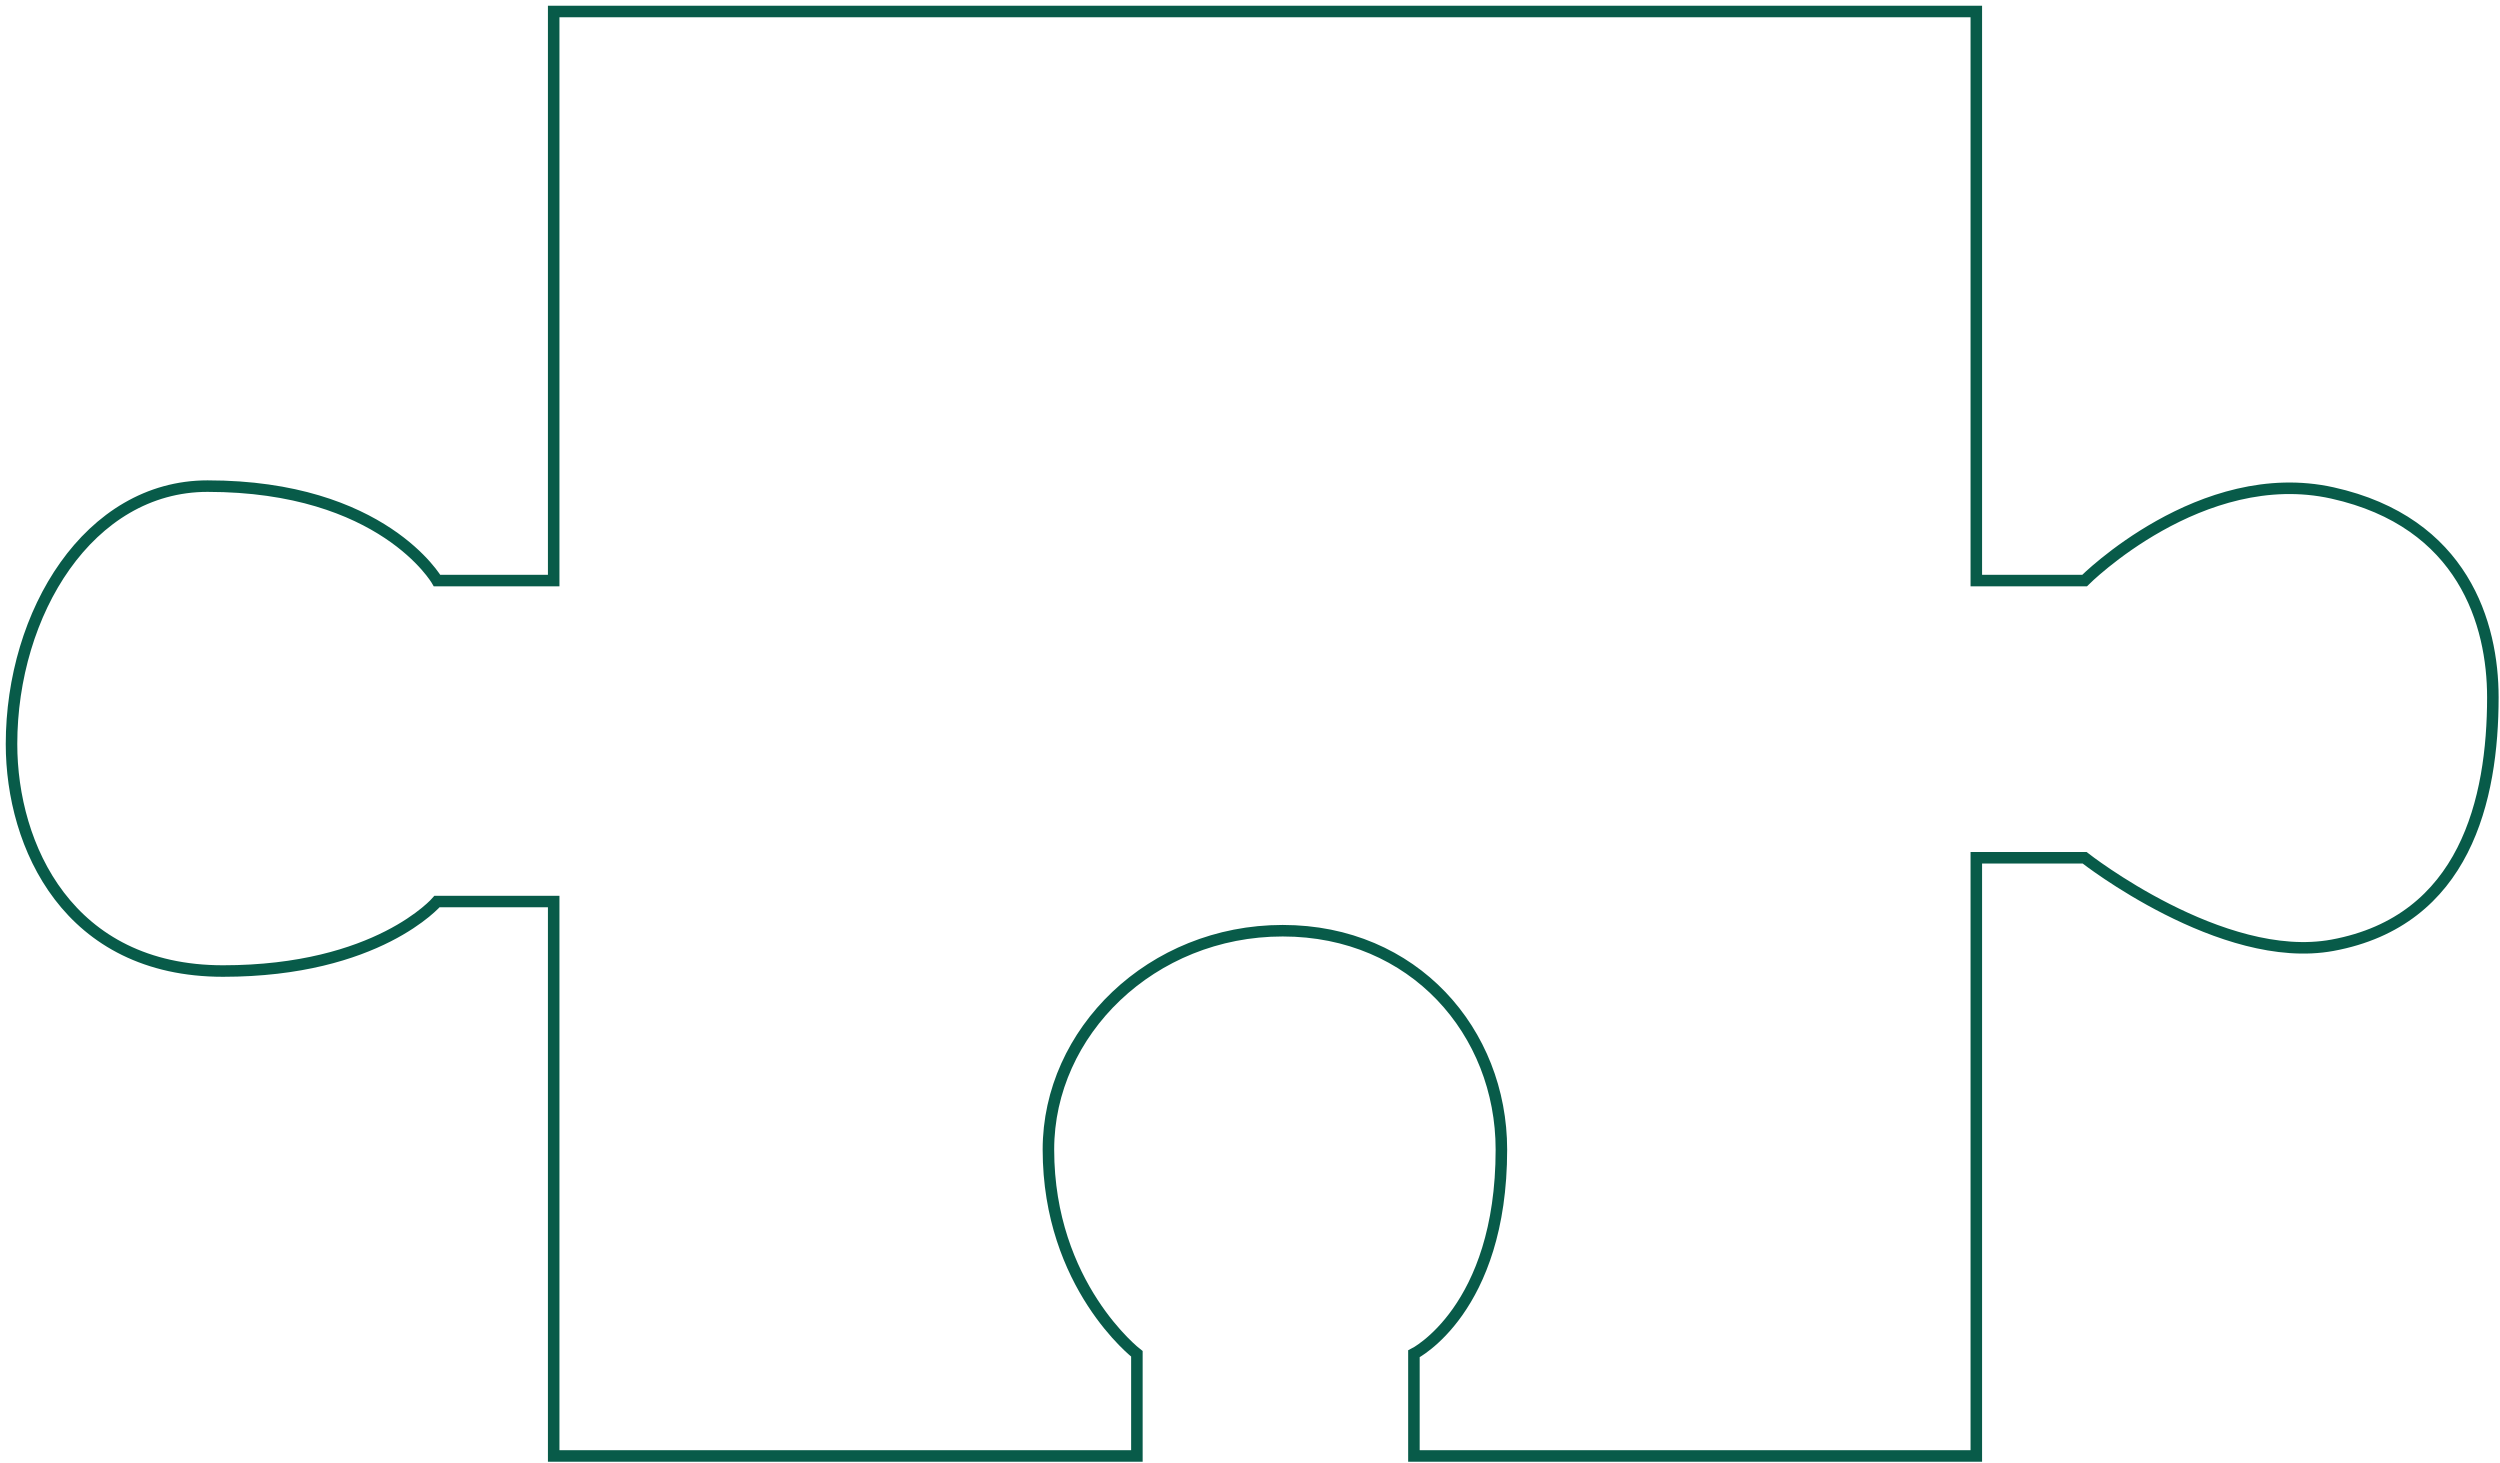 <?xml version="1.0" encoding="UTF-8"?> <svg xmlns="http://www.w3.org/2000/svg" width="217" height="127" viewBox="0 0 217 127" fill="none"><path d="M48.06 50.391V1H171.544V50.391H180.944C180.944 50.391 191.069 40.254 202.459 42.79C213.848 45.325 216.38 54.188 216.38 60.523C216.38 69.385 213.981 79.924 202.459 82.049C192.872 83.817 180.944 74.454 180.944 74.454H171.544V126.377H122.728V117.512C122.728 117.512 130.321 113.713 130.321 99.782C130.321 89.572 122.728 80.786 111.338 80.786C99.947 80.786 91.003 89.572 91.003 99.782C91.003 111.601 98.682 117.512 98.682 117.512V126.377L48.06 126.377V78.253H37.935C37.935 78.253 32.792 84.286 19.359 84.286C5.926 84.286 1 73.452 1 64.584C1 53.186 7.717 42.195 18.015 42.195C33.24 42.195 37.935 50.391 37.935 50.391H48.06Z" stroke="#085B49"></path></svg> 